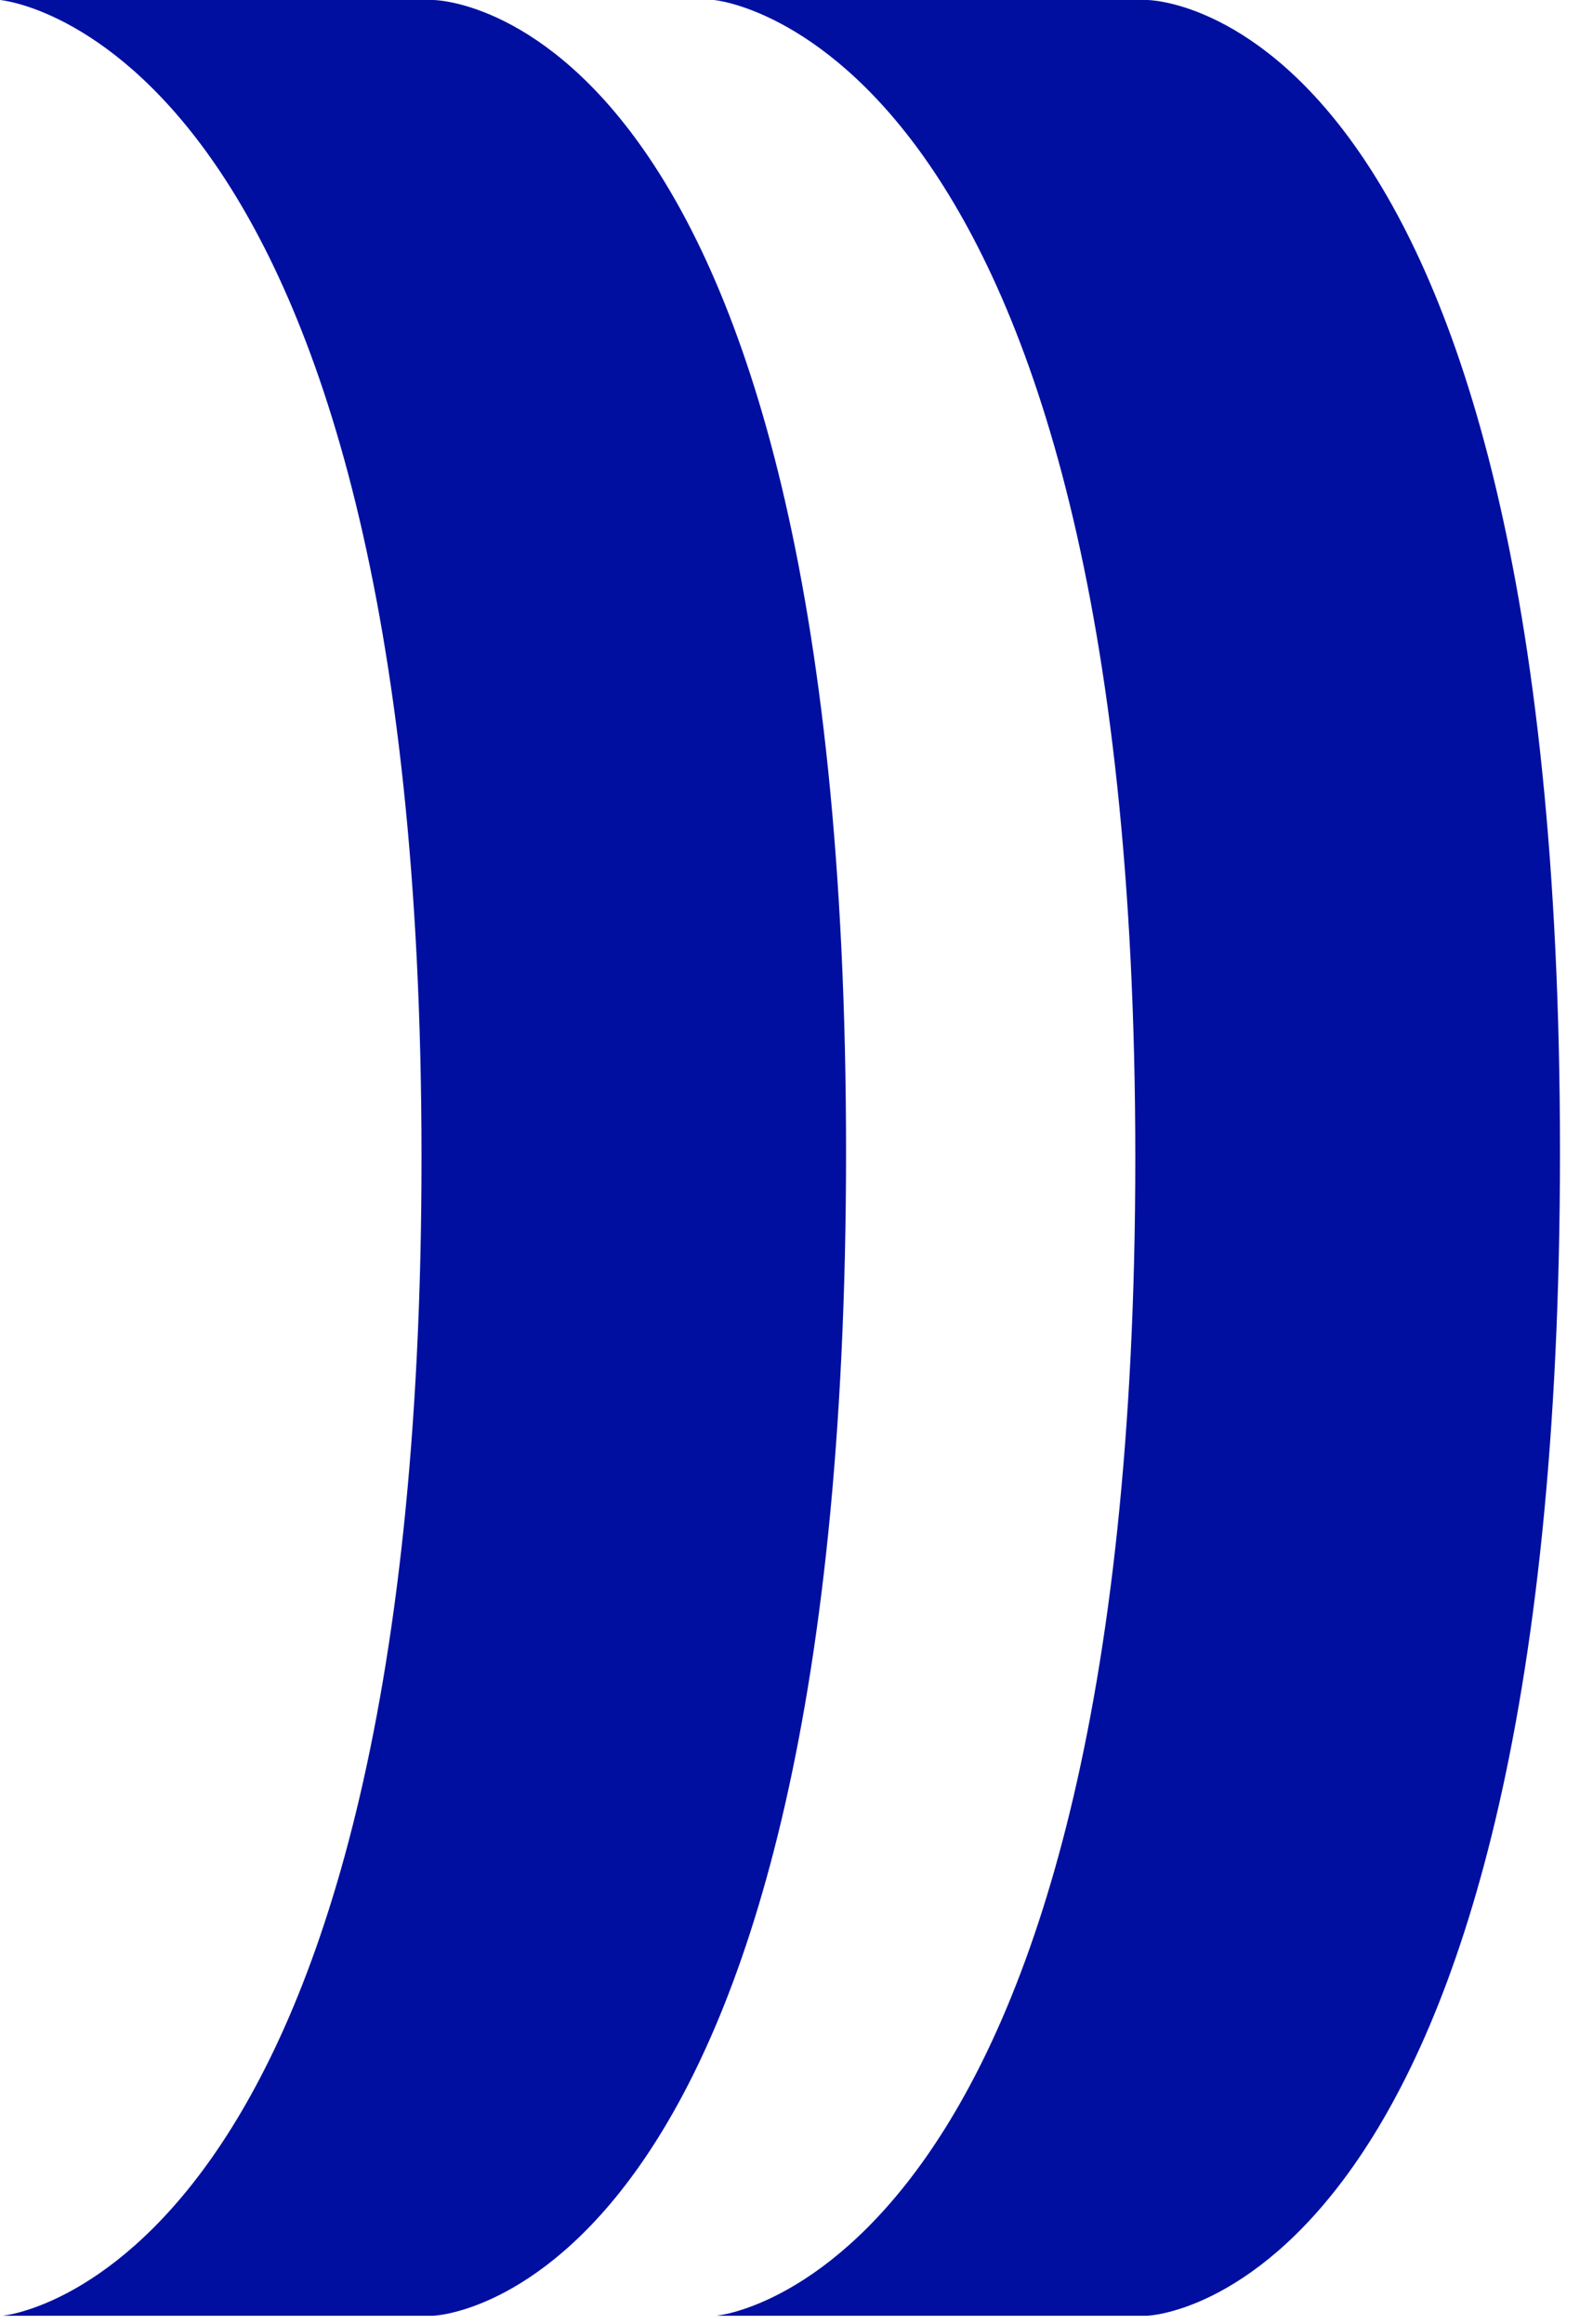 <svg width="48" height="70" viewBox="0 0 48 70" fill="none" xmlns="http://www.w3.org/2000/svg">
    <path d="M21.512 0H34.563C34.563 0 47.005 0 47.005 34.698C47.005 69.395 34.563 69.755 34.563 69.755H21.58C21.58 69.755 34.209 68.677 34.209 34.87C34.209 1.064 21.512 0 21.512 0Z" fill="#000FA0"/>
    <path d="M0 0H13.05C13.05 0 25.493 0 25.493 34.698C25.493 69.395 13.05 69.755 13.05 69.755H0.073C0.073 69.755 12.701 68.677 12.701 34.87C12.701 1.064 0 0 0 0Z" fill="#000FA0"/>
</svg>
